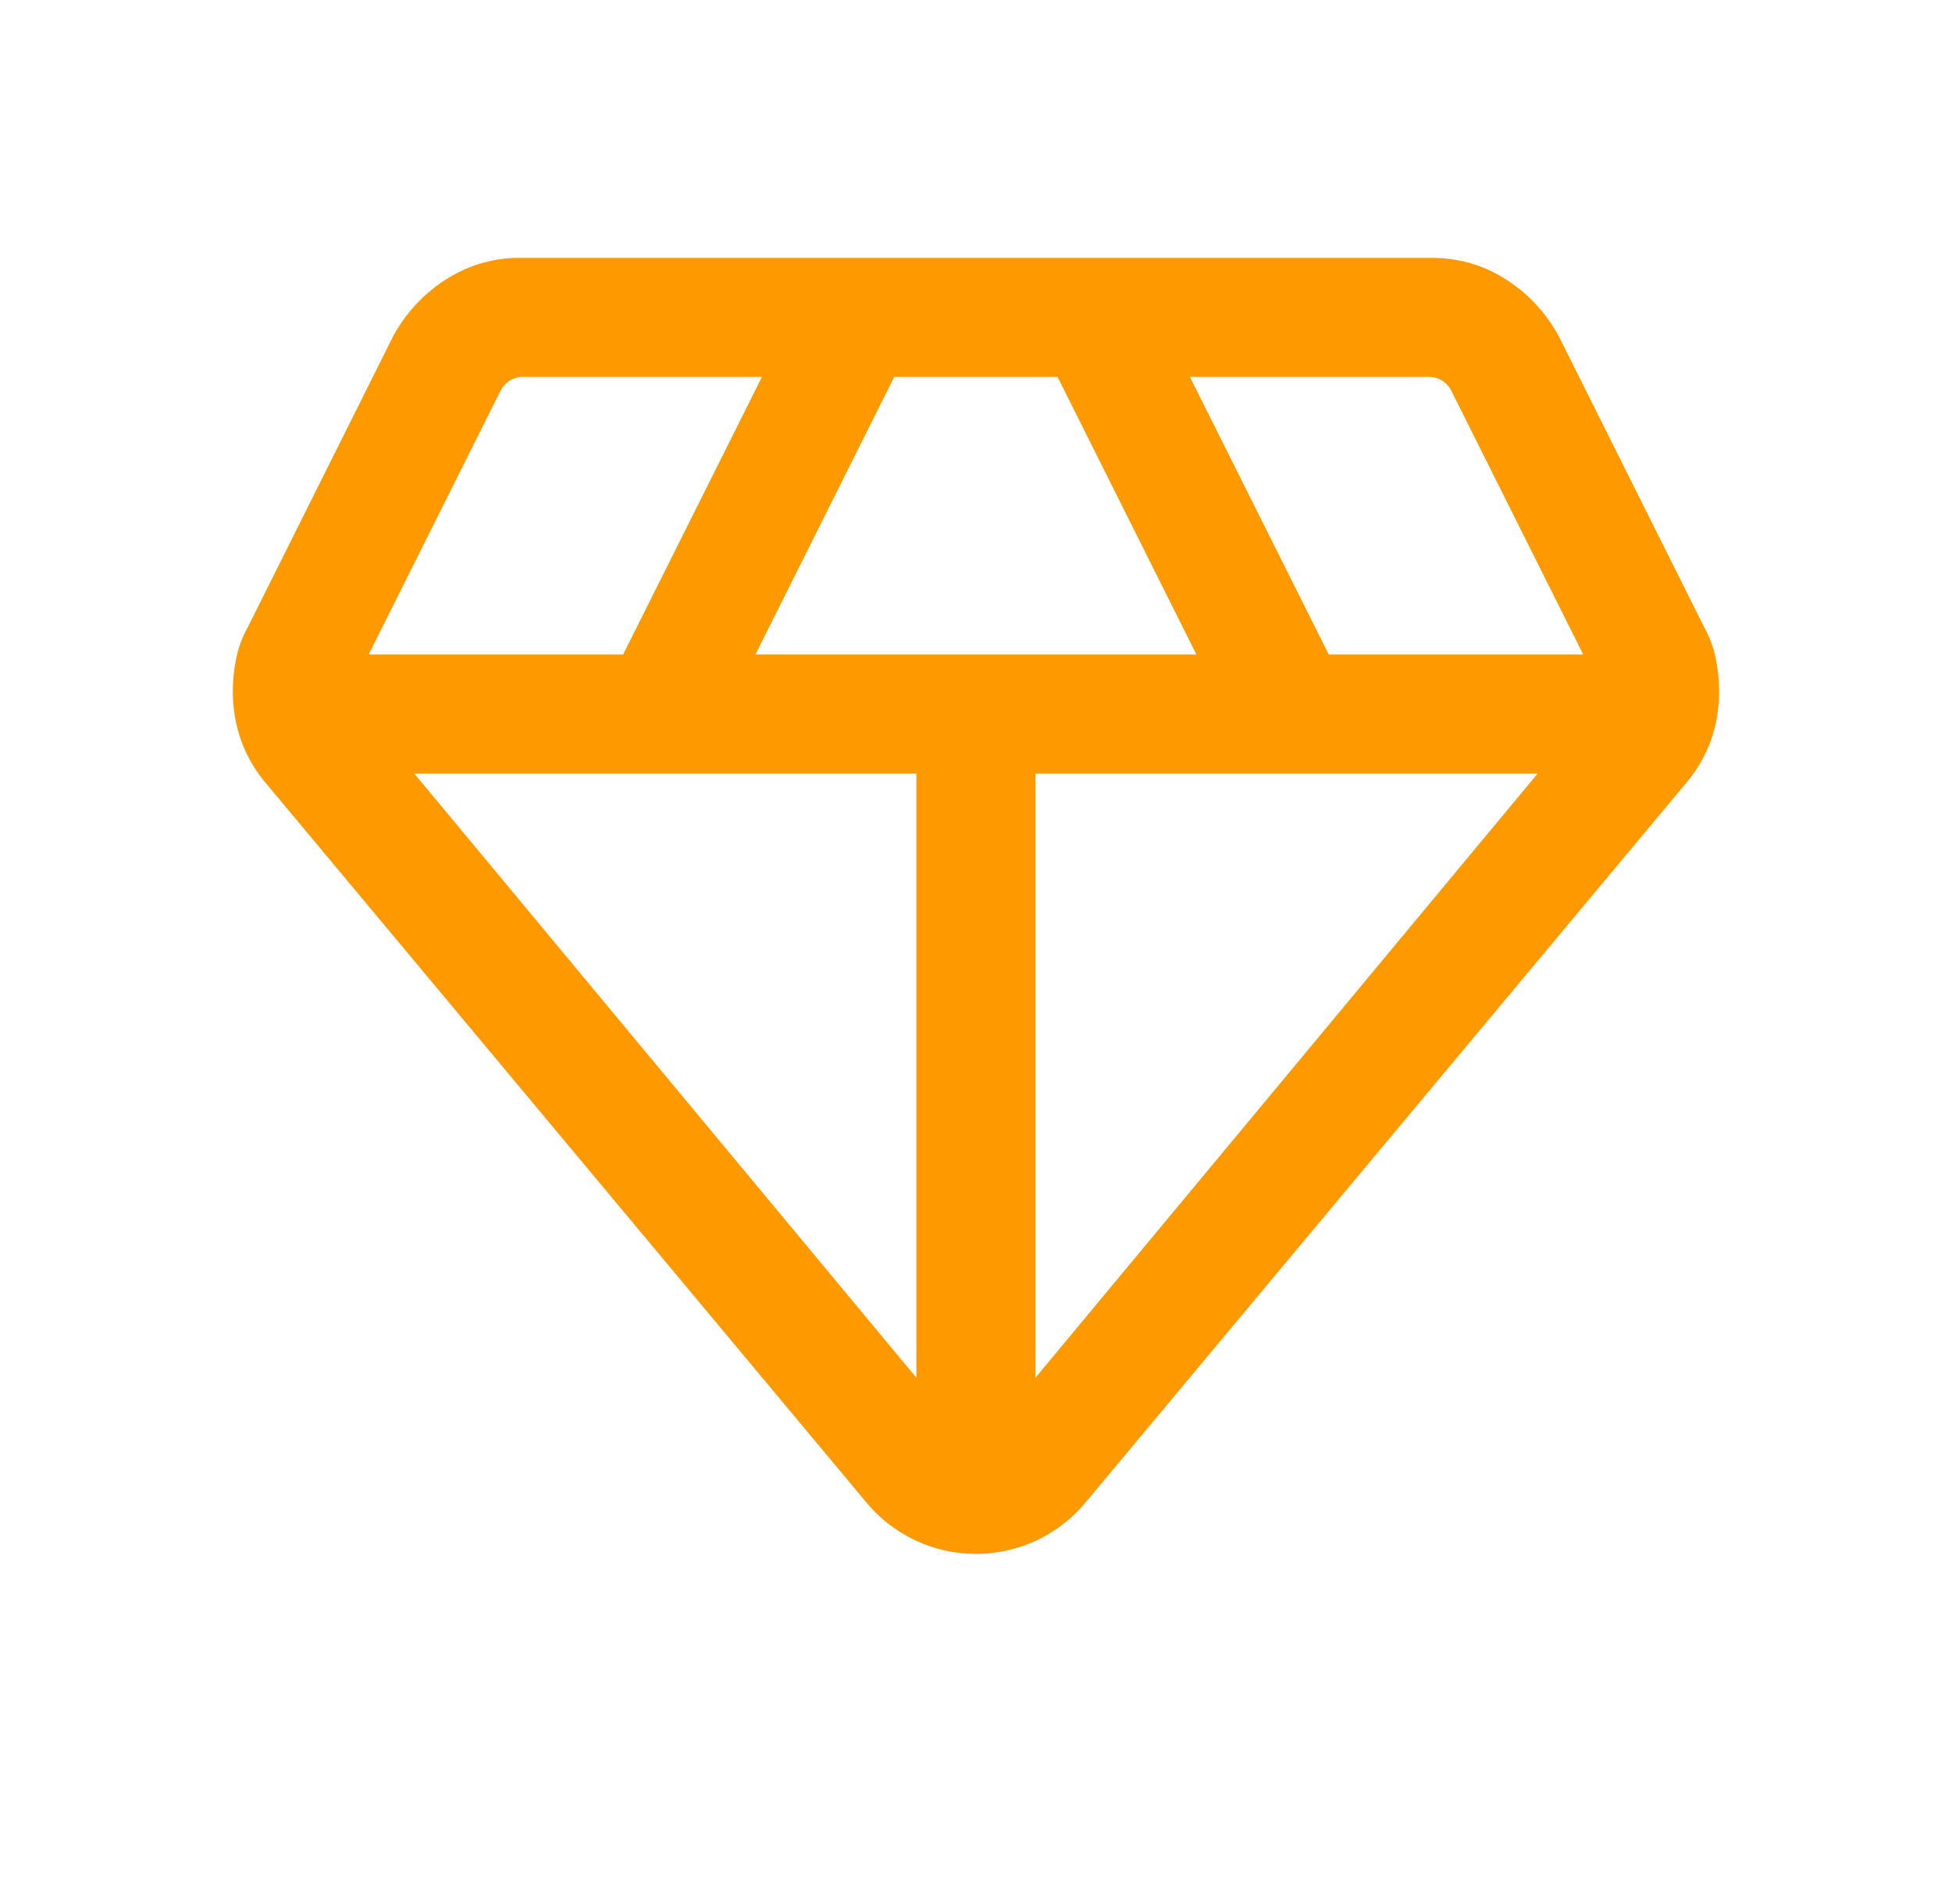 <?xml version="1.0" encoding="UTF-8"?> <svg xmlns="http://www.w3.org/2000/svg" width="41" height="40" fill="none"><mask id="a" style="mask-type:alpha" maskUnits="userSpaceOnUse" x="0" y="0" width="41" height="40"><path fill="#D9D9D9" d="M.5 0h40v40H.5z"></path></mask><g mask="url(#a)"><path d="M20.5 32.644a2.993 2.993 0 0 1-2.302-1.08L5.576 16.442a2.889 2.889 0 0 1-.514-.895 3.048 3.048 0 0 1-.171-1.021c0-.23.023-.46.07-.691a2.3 2.3 0 0 1 .247-.665l3.045-6.096A3.244 3.244 0 0 1 9.37 5.869a2.85 2.85 0 0 1 1.569-.452H30.06c.575 0 1.098.15 1.569.452.471.3.844.702 1.117 1.205l3.045 6.096c.117.211.2.433.247.665.047.232.07.462.07.69 0 .357-.057.698-.171 1.022a2.89 2.89 0 0 1-.515.895L22.801 31.564a2.993 2.993 0 0 1-2.301 1.08zM15.867 13.75h9.263l-2.917-5.833h-3.43l-2.916 5.833zm3.381 15.195V16.25H8.701l10.548 12.695zm2.5 0L32.298 16.25H21.749v12.695zm6.16-15.195h5.347l-2.773-5.545a.516.516 0 0 0-.192-.208.506.506 0 0 0-.273-.08h-5.025l2.917 5.833zm-20.166 0h5.346l2.917-5.833H10.98a.507.507 0 0 0-.272.08.517.517 0 0 0-.193.208L7.743 13.75z" fill="#F90"></path></g></svg> 